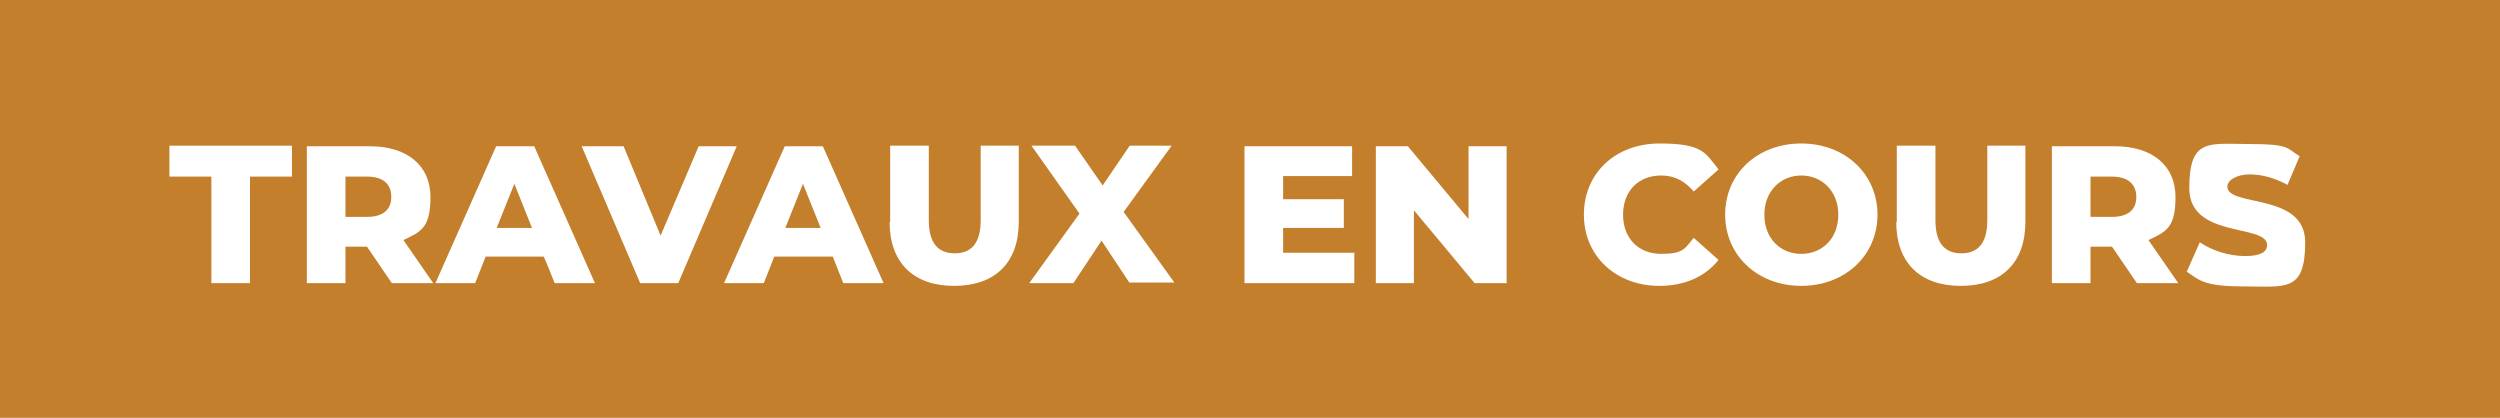 <?xml version="1.0" encoding="UTF-8"?>
<svg xmlns="http://www.w3.org/2000/svg" version="1.1" viewBox="0 0 453 75.7">
  <defs>
    <style>
      .cls-1 {
        fill: #c37f2c;
      }

      .cls-2 {
        fill: #fff;
      }
    </style>
  </defs>
  <!-- Generator: Adobe Illustrator 28.6.0, SVG Export Plug-In . SVG Version: 1.2.0 Build 709)  -->
  <g>
    <g id="Calque_1">
      <rect class="cls-1" width="453" height="75.7"/>
      <g>
        <path class="cls-2" d="M38.3,32h-7.6v-5.6h22.2v5.6h-7.6v19.3h-7v-19.3Z"/>
        <path class="cls-2" d="M66.4,44.7h-3.8v6.6h-7v-24.8h11.4c6.8,0,11,3.5,11,9.2s-1.8,6.3-4.9,7.8l5.4,7.8h-7.5l-4.5-6.6ZM66.5,32h-3.9v7.3h3.9c2.9,0,4.4-1.3,4.4-3.6s-1.4-3.7-4.4-3.7Z"/>
        <path class="cls-2" d="M98.5,46.5h-10.5l-1.9,4.8h-7.2l11-24.8h6.9l11,24.8h-7.3s-1.9-4.8-2-4.8ZM96.4,41.3l-3.2-8-3.2,8h6.4,0Z"/>
        <path class="cls-2" d="M133.5,26.5l-10.6,24.8h-6.9l-10.6-24.8h7.6l6.7,16.2,6.9-16.2h7Z"/>
        <path class="cls-2" d="M150.8,46.5h-10.5l-1.9,4.8h-7.2l11-24.8h6.9l11,24.8h-7.3l-1.9-4.8h0ZM148.7,41.3l-3.2-8-3.2,8h6.4,0Z"/>
        <path class="cls-2" d="M161.3,40.2v-13.8h7v13.5c0,4.3,1.8,6,4.7,6s4.7-1.7,4.7-6v-13.5h6.9v13.8c0,7.4-4.3,11.6-11.7,11.6s-11.7-4.2-11.7-11.6Z"/>
        <path class="cls-2" d="M204.7,51.3l-5.1-7.7-5.1,7.7h-8l9.1-12.6-8.7-12.3h7.9l5,7.2,4.9-7.2h7.6l-8.7,12,9.2,12.8h-8.1,0Z"/>
        <path class="cls-2" d="M245.4,45.9v5.4h-19.9v-24.8h19.5v5.4h-12.5v4.2h11v5.2h-11v4.5h13Z"/>
        <path class="cls-2" d="M273,26.5v24.8h-5.8l-11-13.2v13.2h-6.9v-24.8h5.8l11,13.2v-13.2s6.9,0,6.9,0Z"/>
        <path class="cls-2" d="M287,38.9c0-7.6,5.8-12.9,13.7-12.9s8.3,1.7,10.7,4.7l-4.5,4c-1.6-1.9-3.5-2.9-5.9-2.9-4.1,0-6.9,2.8-6.9,7.1s2.8,7.1,6.9,7.1,4.3-1,5.9-2.9l4.5,4c-2.4,3-6.1,4.7-10.7,4.7-7.9,0-13.7-5.4-13.7-12.9h0Z"/>
        <path class="cls-2" d="M312.6,38.9c0-7.5,5.9-12.9,13.8-12.9s13.8,5.5,13.8,12.9-5.9,12.9-13.8,12.9-13.8-5.5-13.8-12.9ZM333.1,38.9c0-4.3-3-7.1-6.7-7.1s-6.7,2.8-6.7,7.1,2.9,7.1,6.7,7.1,6.7-2.8,6.7-7.1Z"/>
        <path class="cls-2" d="M343.7,40.2v-13.8h7v13.5c0,4.3,1.8,6,4.7,6s4.7-1.7,4.7-6v-13.5h6.9v13.8c0,7.4-4.3,11.6-11.7,11.6s-11.7-4.2-11.7-11.6h0Z"/>
        <path class="cls-2" d="M382.6,44.7h-3.8v6.6h-7v-24.8h11.4c6.8,0,11,3.5,11,9.2s-1.8,6.3-4.9,7.8l5.4,7.8h-7.5l-4.5-6.6h0ZM382.7,32h-3.9v7.3h3.9c2.9,0,4.4-1.3,4.4-3.6s-1.5-3.7-4.4-3.7Z"/>
        <path class="cls-2" d="M396.3,49.1l2.3-5.2c2.2,1.5,5.3,2.5,8.2,2.5s4-.8,4-2c0-3.9-14.1-1.1-14.1-10.3s3.6-8,11-8,6.6.8,9,2.2l-2.2,5.2c-2.4-1.3-4.7-1.9-6.9-1.9s-4,1-4,2.2c0,3.8,14.1,1,14.1,10.1s-3.6,8-11,8-8.1-1.1-10.5-2.7Z"/>
      </g>
    </g>
  </g>
</svg>